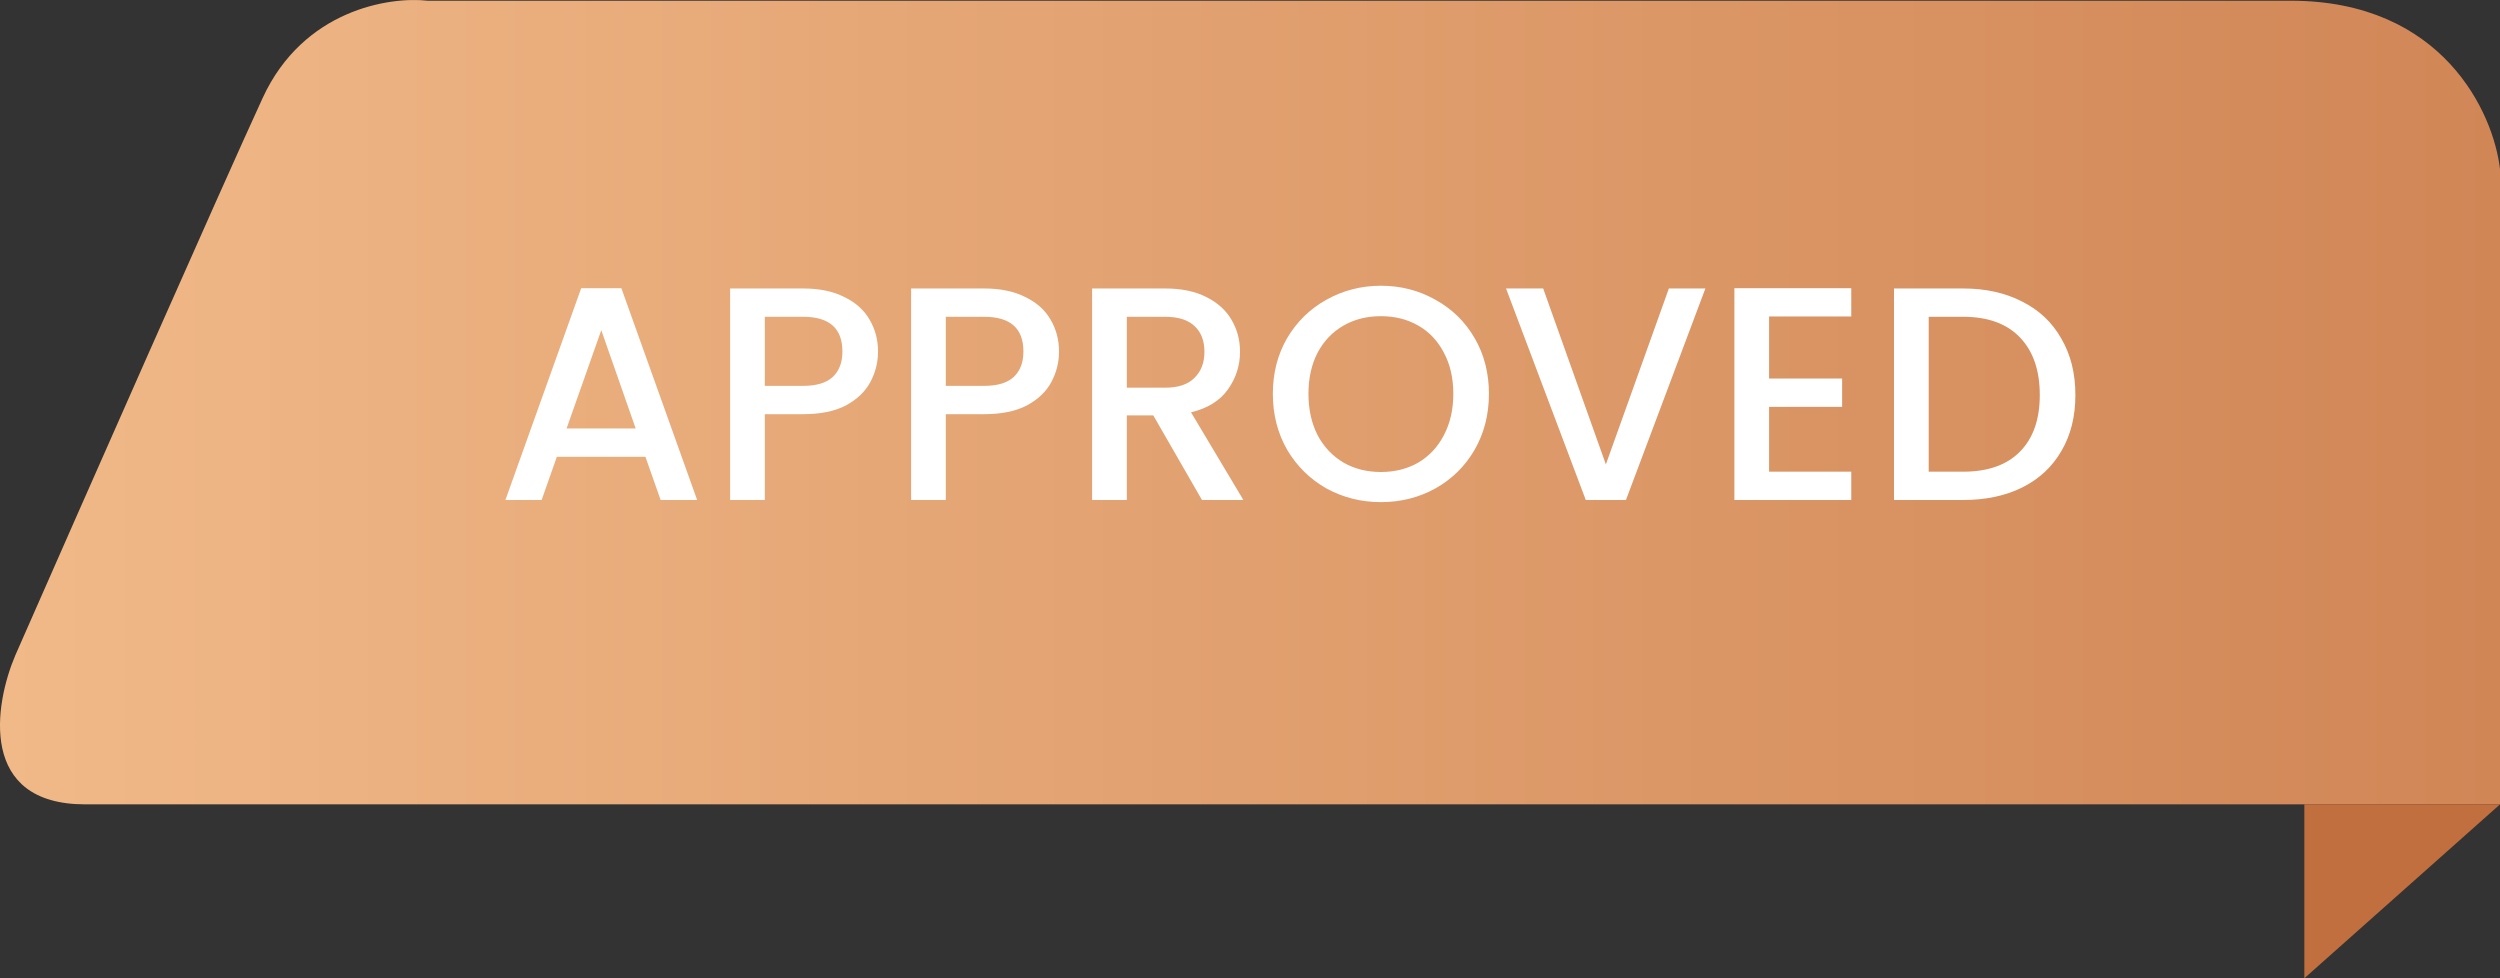 <svg width="115" height="45" viewBox="0 0 115 45" fill="none" xmlns="http://www.w3.org/2000/svg">
<rect x="0" y="0" width="115" height="45" fill="#333333" stroke="none"/>
<path d="M115 37H3.914C-0.988 37 -0.268 32.429 0.705 30.143C3.72 23.286 10.216 8.559 12.084 4.504C13.951 0.45 17.919 -0.166 19.67 0.033H105.371C112.374 0.033 114.708 5.2 115 7.784V37Z" fill="url(#paint0_linear_1070_751)"/>
<path d="M106 45L115 37H106V45Z" fill="#C16F3F"/>
<path d="M29.689 21.012H25.615L24.915 23H23.249L26.735 13.256H28.583L32.069 23H30.389L29.689 21.012ZM29.241 19.71L27.659 15.188L26.063 19.71H29.241ZM40.389 16.168C40.389 16.663 40.273 17.129 40.039 17.568C39.806 18.007 39.432 18.366 38.919 18.646C38.406 18.917 37.748 19.052 36.945 19.052H35.181V23H33.585V13.27H36.945C37.692 13.27 38.322 13.401 38.835 13.662C39.358 13.914 39.745 14.259 39.997 14.698C40.258 15.137 40.389 15.627 40.389 16.168ZM36.945 17.75C37.552 17.75 38.005 17.615 38.303 17.344C38.602 17.064 38.751 16.672 38.751 16.168C38.751 15.104 38.149 14.572 36.945 14.572H35.181V17.75H36.945ZM48.715 16.168C48.715 16.663 48.599 17.129 48.365 17.568C48.132 18.007 47.759 18.366 47.245 18.646C46.732 18.917 46.074 19.052 45.271 19.052H43.507V23H41.911V13.27H45.271C46.018 13.27 46.648 13.401 47.161 13.662C47.684 13.914 48.071 14.259 48.323 14.698C48.585 15.137 48.715 15.627 48.715 16.168ZM45.271 17.75C45.878 17.75 46.331 17.615 46.629 17.344C46.928 17.064 47.077 16.672 47.077 16.168C47.077 15.104 46.475 14.572 45.271 14.572H43.507V17.75H45.271ZM55.291 23L53.051 19.108H51.834V23H50.237V13.27H53.597C54.344 13.27 54.974 13.401 55.487 13.662C56.01 13.923 56.398 14.273 56.65 14.712C56.911 15.151 57.041 15.641 57.041 16.182C57.041 16.817 56.855 17.395 56.481 17.918C56.117 18.431 55.553 18.781 54.788 18.968L57.196 23H55.291ZM51.834 17.834H53.597C54.195 17.834 54.643 17.685 54.941 17.386C55.249 17.087 55.404 16.686 55.404 16.182C55.404 15.678 55.254 15.286 54.956 15.006C54.657 14.717 54.204 14.572 53.597 14.572H51.834V17.834ZM63.521 23.098C62.616 23.098 61.781 22.888 61.015 22.468C60.259 22.039 59.657 21.446 59.209 20.69C58.77 19.925 58.551 19.066 58.551 18.114C58.551 17.162 58.77 16.308 59.209 15.552C59.657 14.796 60.259 14.208 61.015 13.788C61.781 13.359 62.616 13.144 63.521 13.144C64.436 13.144 65.271 13.359 66.027 13.788C66.793 14.208 67.394 14.796 67.833 15.552C68.272 16.308 68.491 17.162 68.491 18.114C68.491 19.066 68.272 19.925 67.833 20.69C67.394 21.446 66.793 22.039 66.027 22.468C65.271 22.888 64.436 23.098 63.521 23.098ZM63.521 21.712C64.165 21.712 64.739 21.567 65.243 21.278C65.747 20.979 66.139 20.559 66.419 20.018C66.709 19.467 66.853 18.833 66.853 18.114C66.853 17.395 66.709 16.765 66.419 16.224C66.139 15.683 65.747 15.267 65.243 14.978C64.739 14.689 64.165 14.544 63.521 14.544C62.877 14.544 62.303 14.689 61.799 14.978C61.295 15.267 60.898 15.683 60.609 16.224C60.329 16.765 60.189 17.395 60.189 18.114C60.189 18.833 60.329 19.467 60.609 20.018C60.898 20.559 61.295 20.979 61.799 21.278C62.303 21.567 62.877 21.712 63.521 21.712ZM78.448 13.27L74.794 23H72.946L69.278 13.27H70.986L73.87 21.362L76.768 13.27H78.448ZM81.378 14.558V17.414H84.738V18.716H81.378V21.698H85.158V23H79.782V13.256H85.158V14.558H81.378ZM90.302 13.27C91.338 13.27 92.244 13.471 93.018 13.872C93.802 14.264 94.404 14.833 94.824 15.58C95.254 16.317 95.468 17.181 95.468 18.17C95.468 19.159 95.254 20.018 94.824 20.746C94.404 21.474 93.802 22.034 93.018 22.426C92.244 22.809 91.338 23 90.302 23H87.124V13.27H90.302ZM90.302 21.698C91.441 21.698 92.314 21.39 92.92 20.774C93.527 20.158 93.83 19.29 93.83 18.17C93.83 17.041 93.527 16.159 92.92 15.524C92.314 14.889 91.441 14.572 90.302 14.572H88.72V21.698H90.302Z" fill="white"/>
<defs>
<linearGradient id="paint0_linear_1070_751" x1="0" y1="18.5" x2="115" y2="18.5" gradientUnits="userSpaceOnUse">
<stop stop-color="#F1B988"/>
<stop offset="1" stop-color="#D18656"/>
</linearGradient>
</defs>
</svg>
